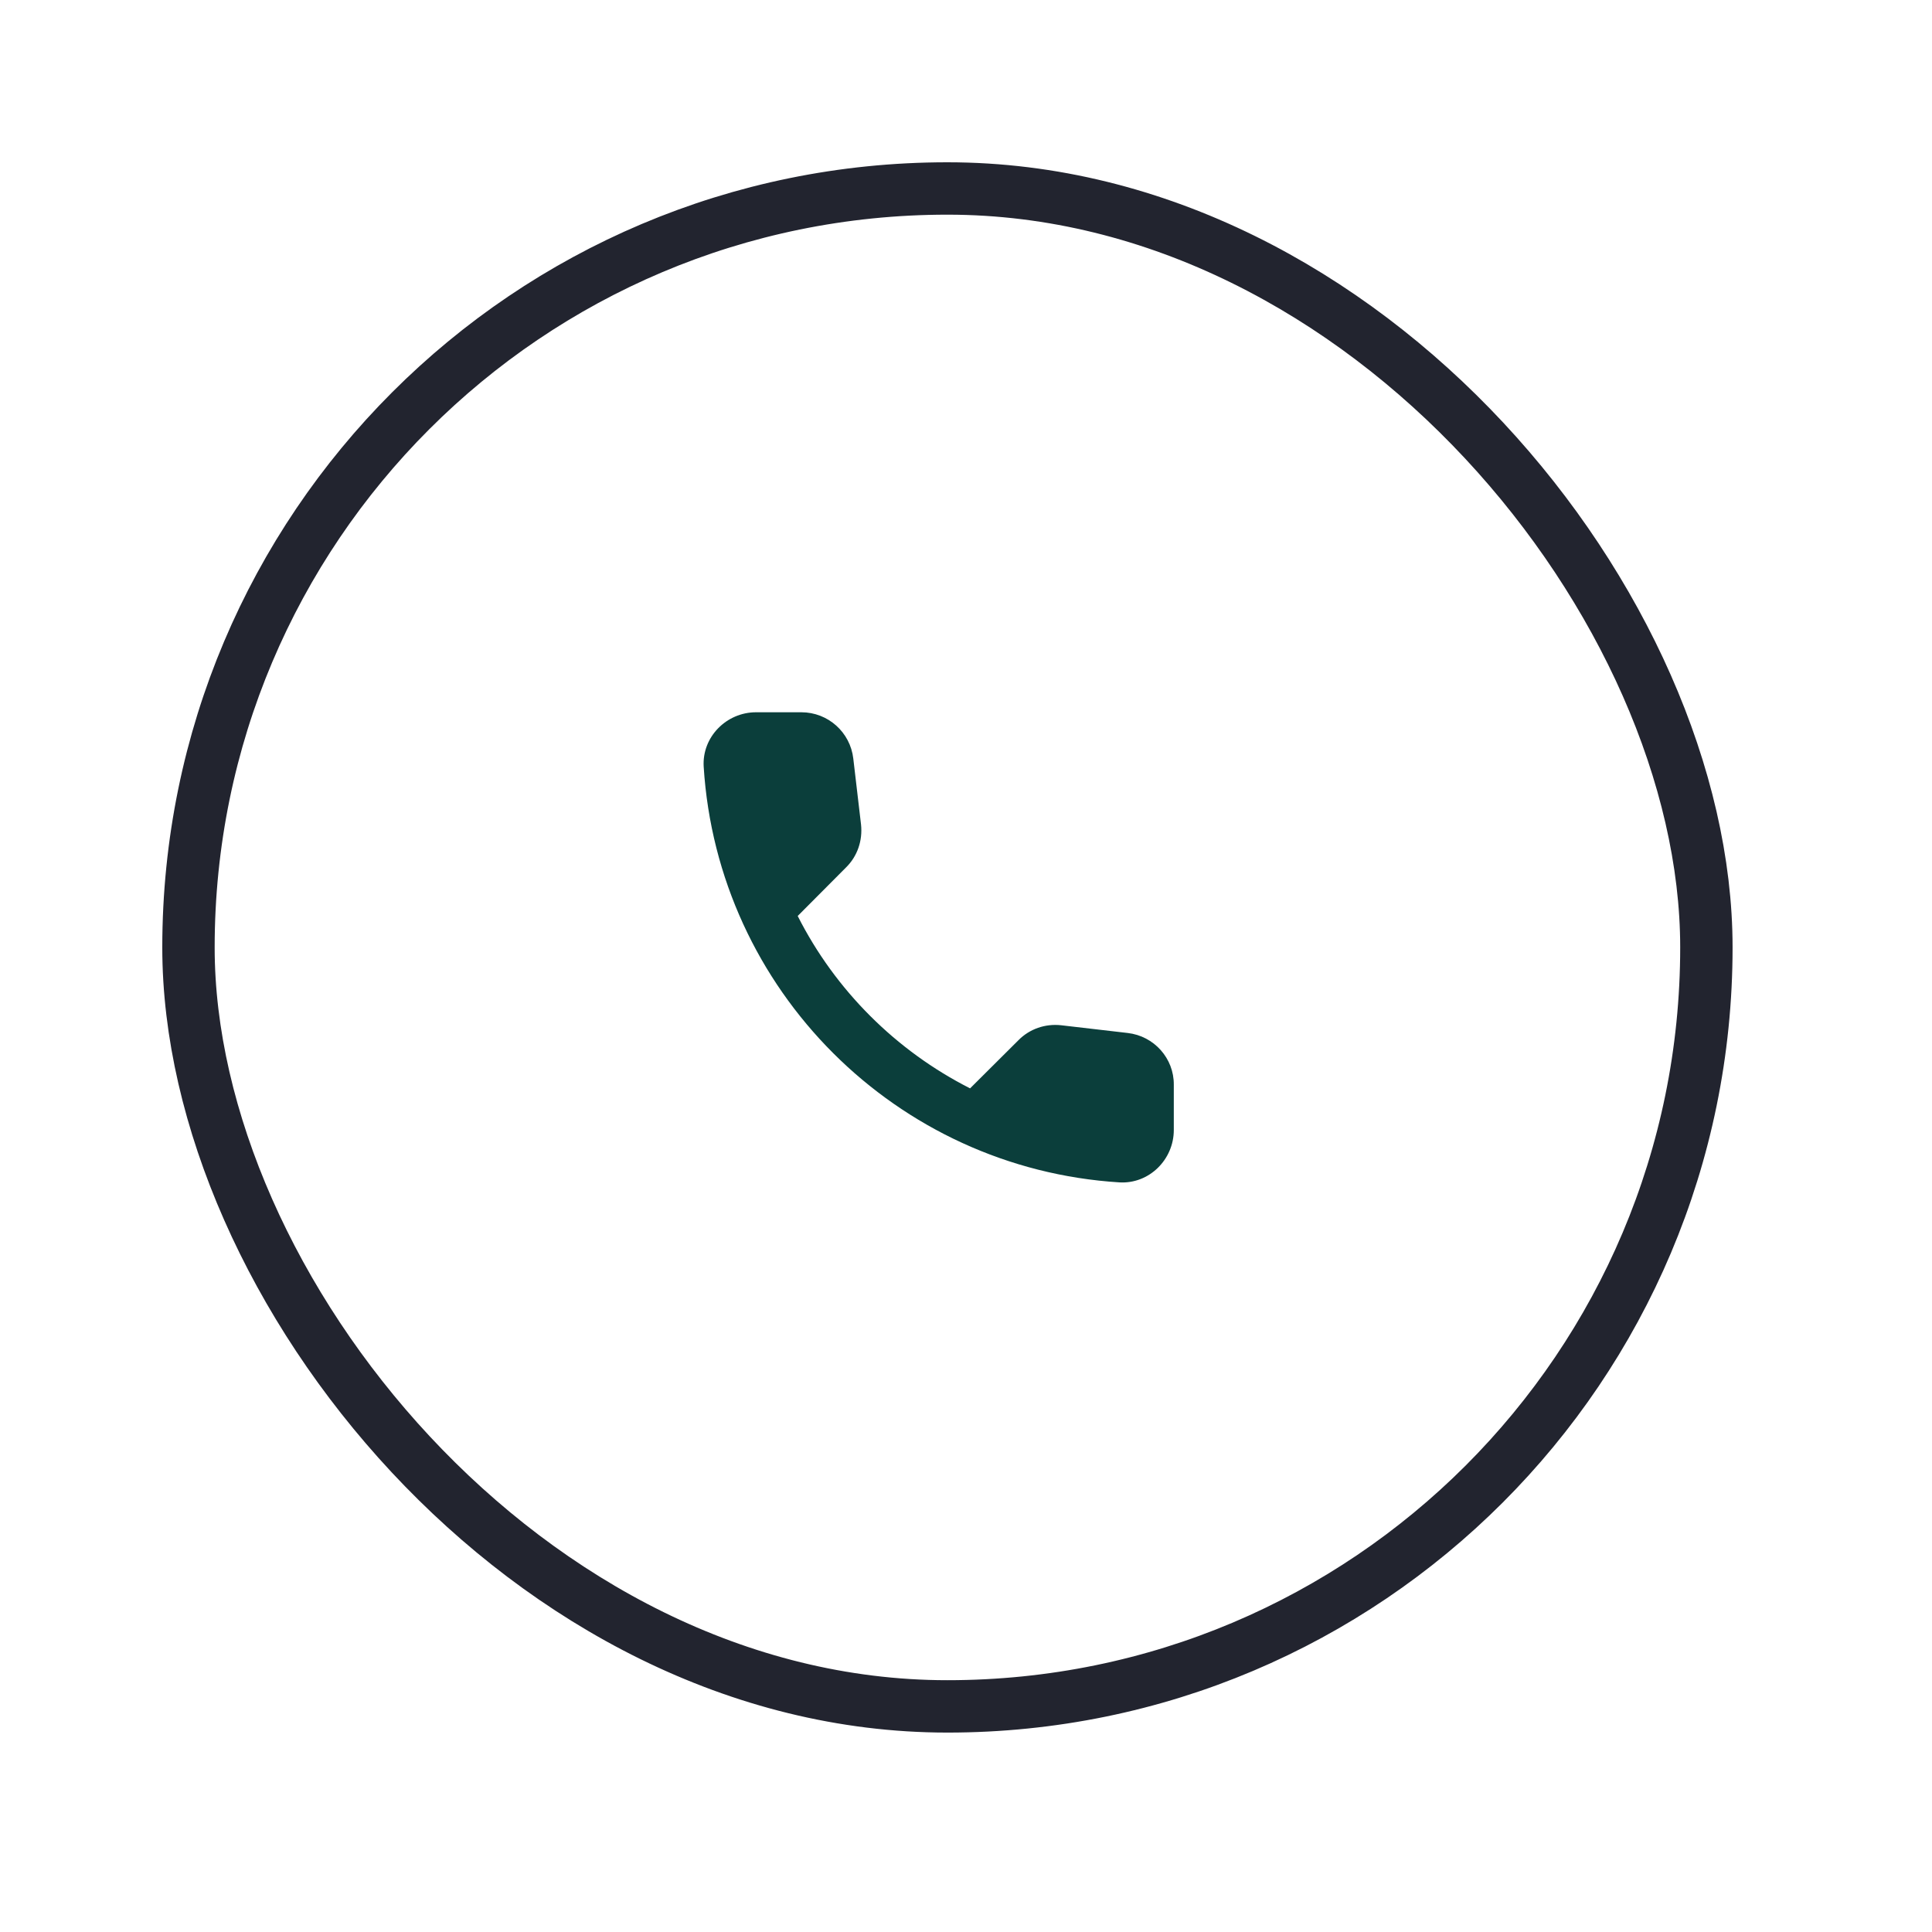 <?xml version="1.0" encoding="utf-8"?>
<svg xmlns="http://www.w3.org/2000/svg" fill="none" height="100%" overflow="visible" preserveAspectRatio="none" style="display: block;" viewBox="0 0 9 9" width="100%">
<g id="icon">
<rect height="7.071" rx="3.535" stroke="#22242F" stroke-width="0.244" width="7.071" x="0.878" y="0.878"/>
<g clip-path="url(#clip0_0_98)" id="call">
<path d="M5.253 4.812L4.943 4.776C4.869 4.768 4.796 4.793 4.744 4.846L4.519 5.07C4.174 4.895 3.891 4.613 3.716 4.267L3.941 4.041C3.994 3.989 4.019 3.916 4.011 3.841L3.975 3.534C3.961 3.411 3.857 3.318 3.733 3.318H3.522C3.384 3.318 3.27 3.433 3.278 3.571C3.343 4.612 4.175 5.443 5.215 5.508C5.353 5.516 5.468 5.402 5.468 5.264V5.053C5.469 4.93 5.376 4.826 5.253 4.812Z" fill="#0B3E3B" id="Vector"/>
</g>
</g>
<defs>
<clipPath id="clip0_0_98">
<rect fill="white" height="2.926" transform="translate(2.91 2.951)" width="2.926"/>
</clipPath>
</defs>
</svg>